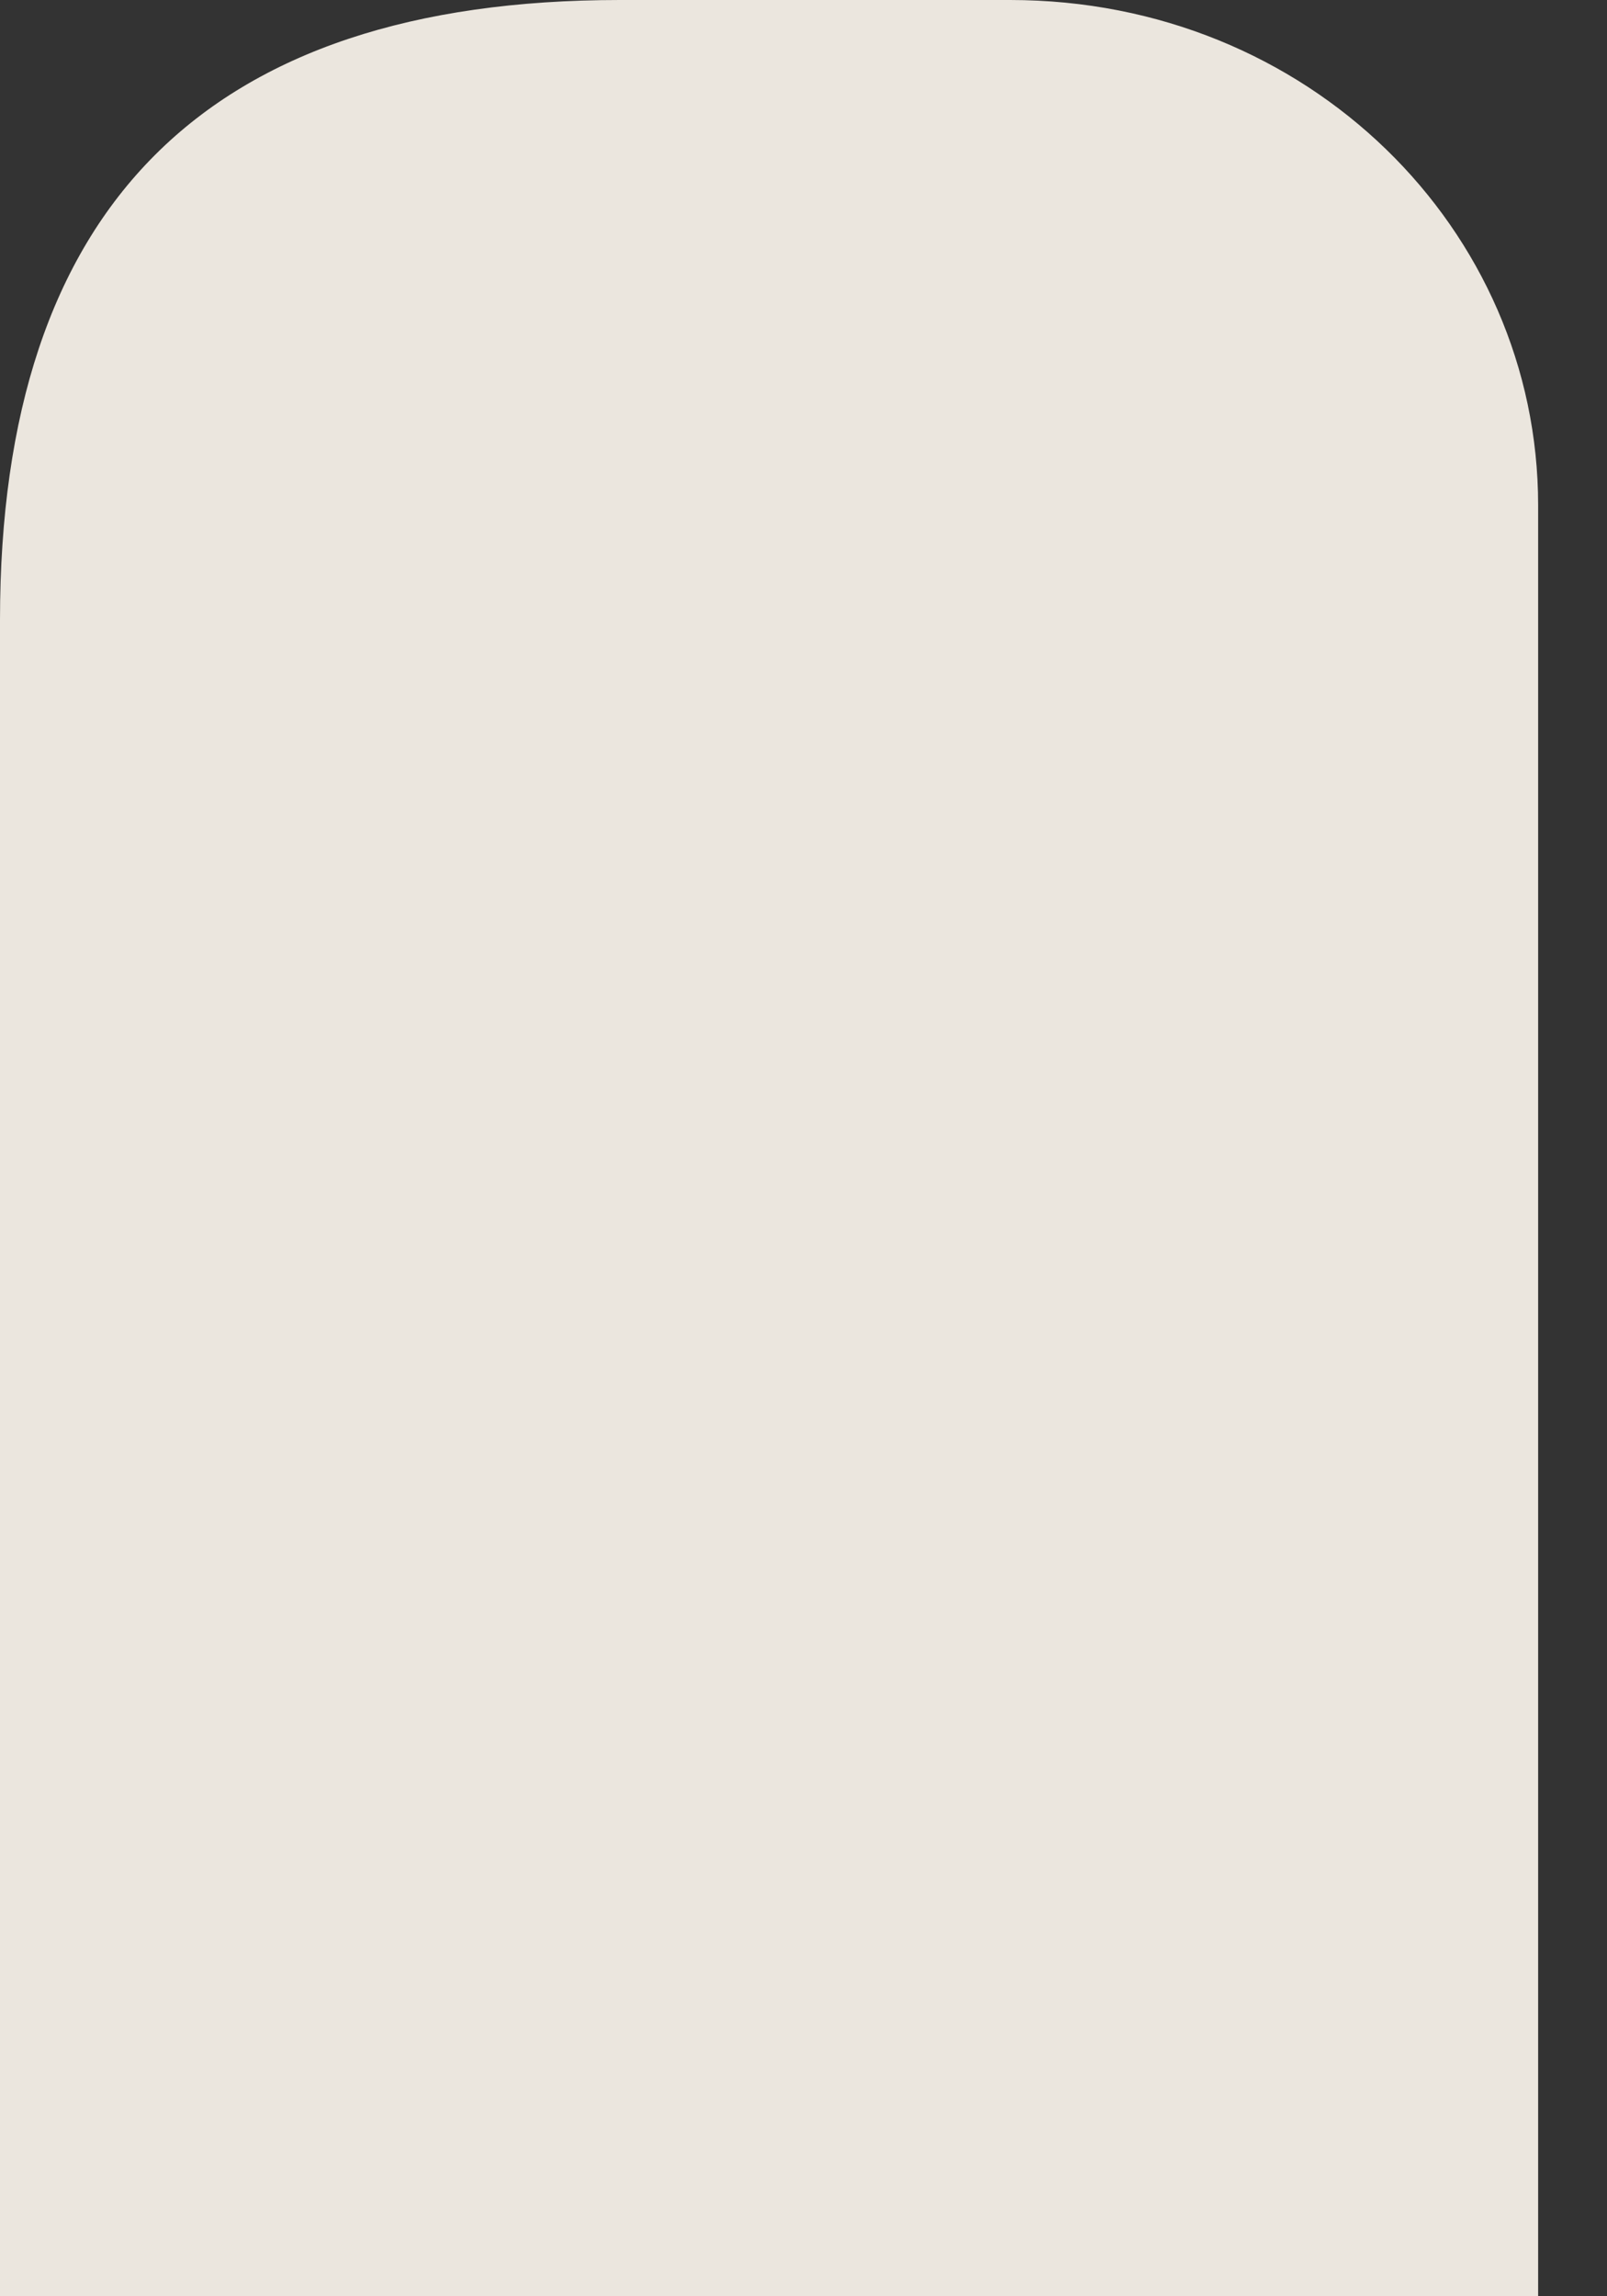 <svg width="7" height="10" fill="none" xmlns="http://www.w3.org/2000/svg"><rect width="100%" height="100%" fill="#333333" stroke="none"/><path opacity=".9" d="M6.7 10H0V2.7C0 .9.9 0 2.7 0h1.7c1.3 0 2.3 1 2.3 2.2V10Z" fill="#FFFAF1"/></svg>